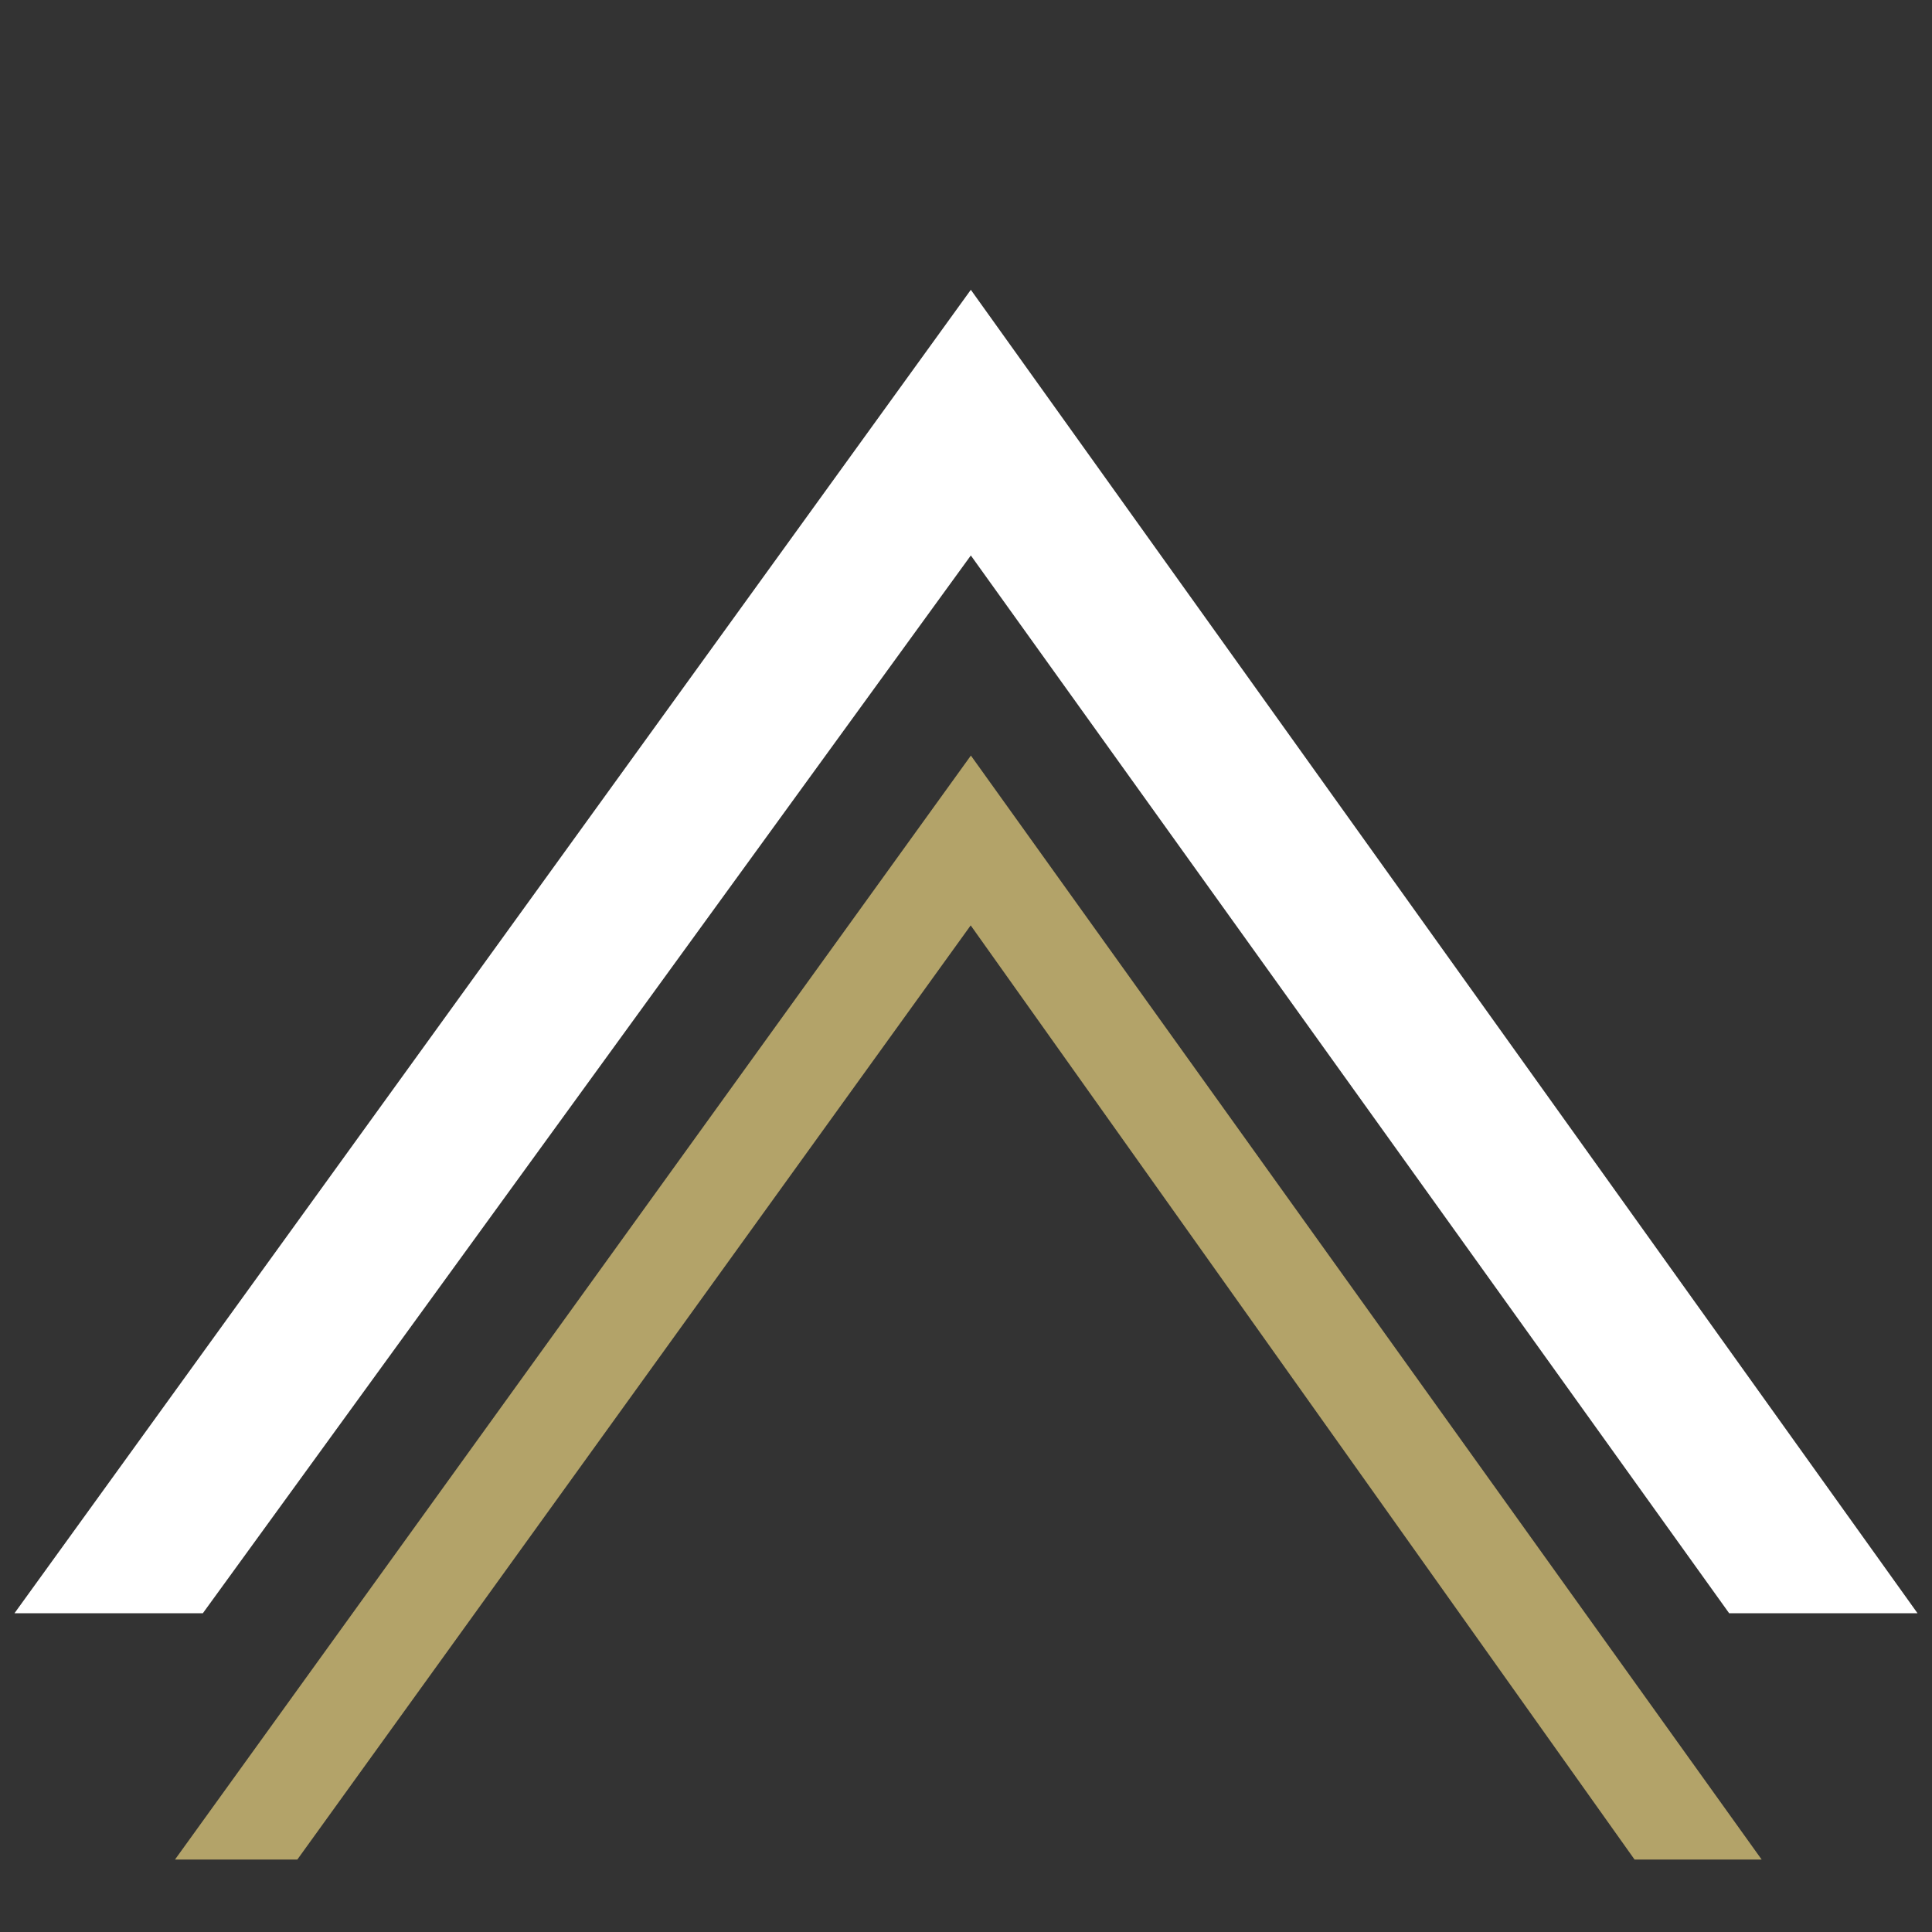 <?xml version="1.0" encoding="utf-8"?>
<!-- Generator: Adobe Illustrator 22.1.0, SVG Export Plug-In . SVG Version: 6.00 Build 0)  -->
<svg xmlns="http://www.w3.org/2000/svg" xmlns:xlink="http://www.w3.org/1999/xlink" version="1.1" id="Layer_1" x="0px" y="0px" viewBox="0 0 40 40" style="enable-background:new 0 0 40 40;" xml:space="preserve" width="40" height="40">
<rect x="0" y="0" width="40" height="40" fill="#333333" stroke="none"/>
<style type="text/css">
	.st0{display:none;opacity:0.9;}
	.st1{display:inline;fill:#333333;}
	.st2{display:none;fill:#B3A369;}
	.st3{fill:#B3A369;stroke:#B3A369;stroke-miterlimit:10;}
	.st4{fill:#FFFFFF;}
</style>
<g class="st0">
	<rect x="0" y="0" class="st1" width="40" height="40"/>
</g>
<path class="st2" d="M40,20.1v-1h-9.9h-0.9l0.5-0.8l7.8-13.5H2.6l7.8,13.5l0.5,0.8H9.9H0v1h11.1h0.3l0.2,0.3L20,35l8.4-14.6l0.2-0.3  h0.3H40z M27,20.9l-6.5,11.3L20,32.9l-0.5-0.8L13,20.9l-0.5-0.8h0.9h13h0.9L27,20.9z M28.2,18.8L28,19.1h-0.3H12.3H12l-0.2-0.3  L4.8,6.6L4.3,5.8h0.9h29.5h0.9l-0.5,0.8L28.2,18.8z"/>
<g>
	<polygon class="st3" points="34.1,38 20.1,18.3 5.9,38 4.6,38 20.1,16.5 35.5,38  "/>
	<polygon class="st4" points="35.8,33.4 20.1,11.5 4.2,33.4 0.3,33.4 20.1,6 39.7,33.4  "/>
</g>
</svg>
